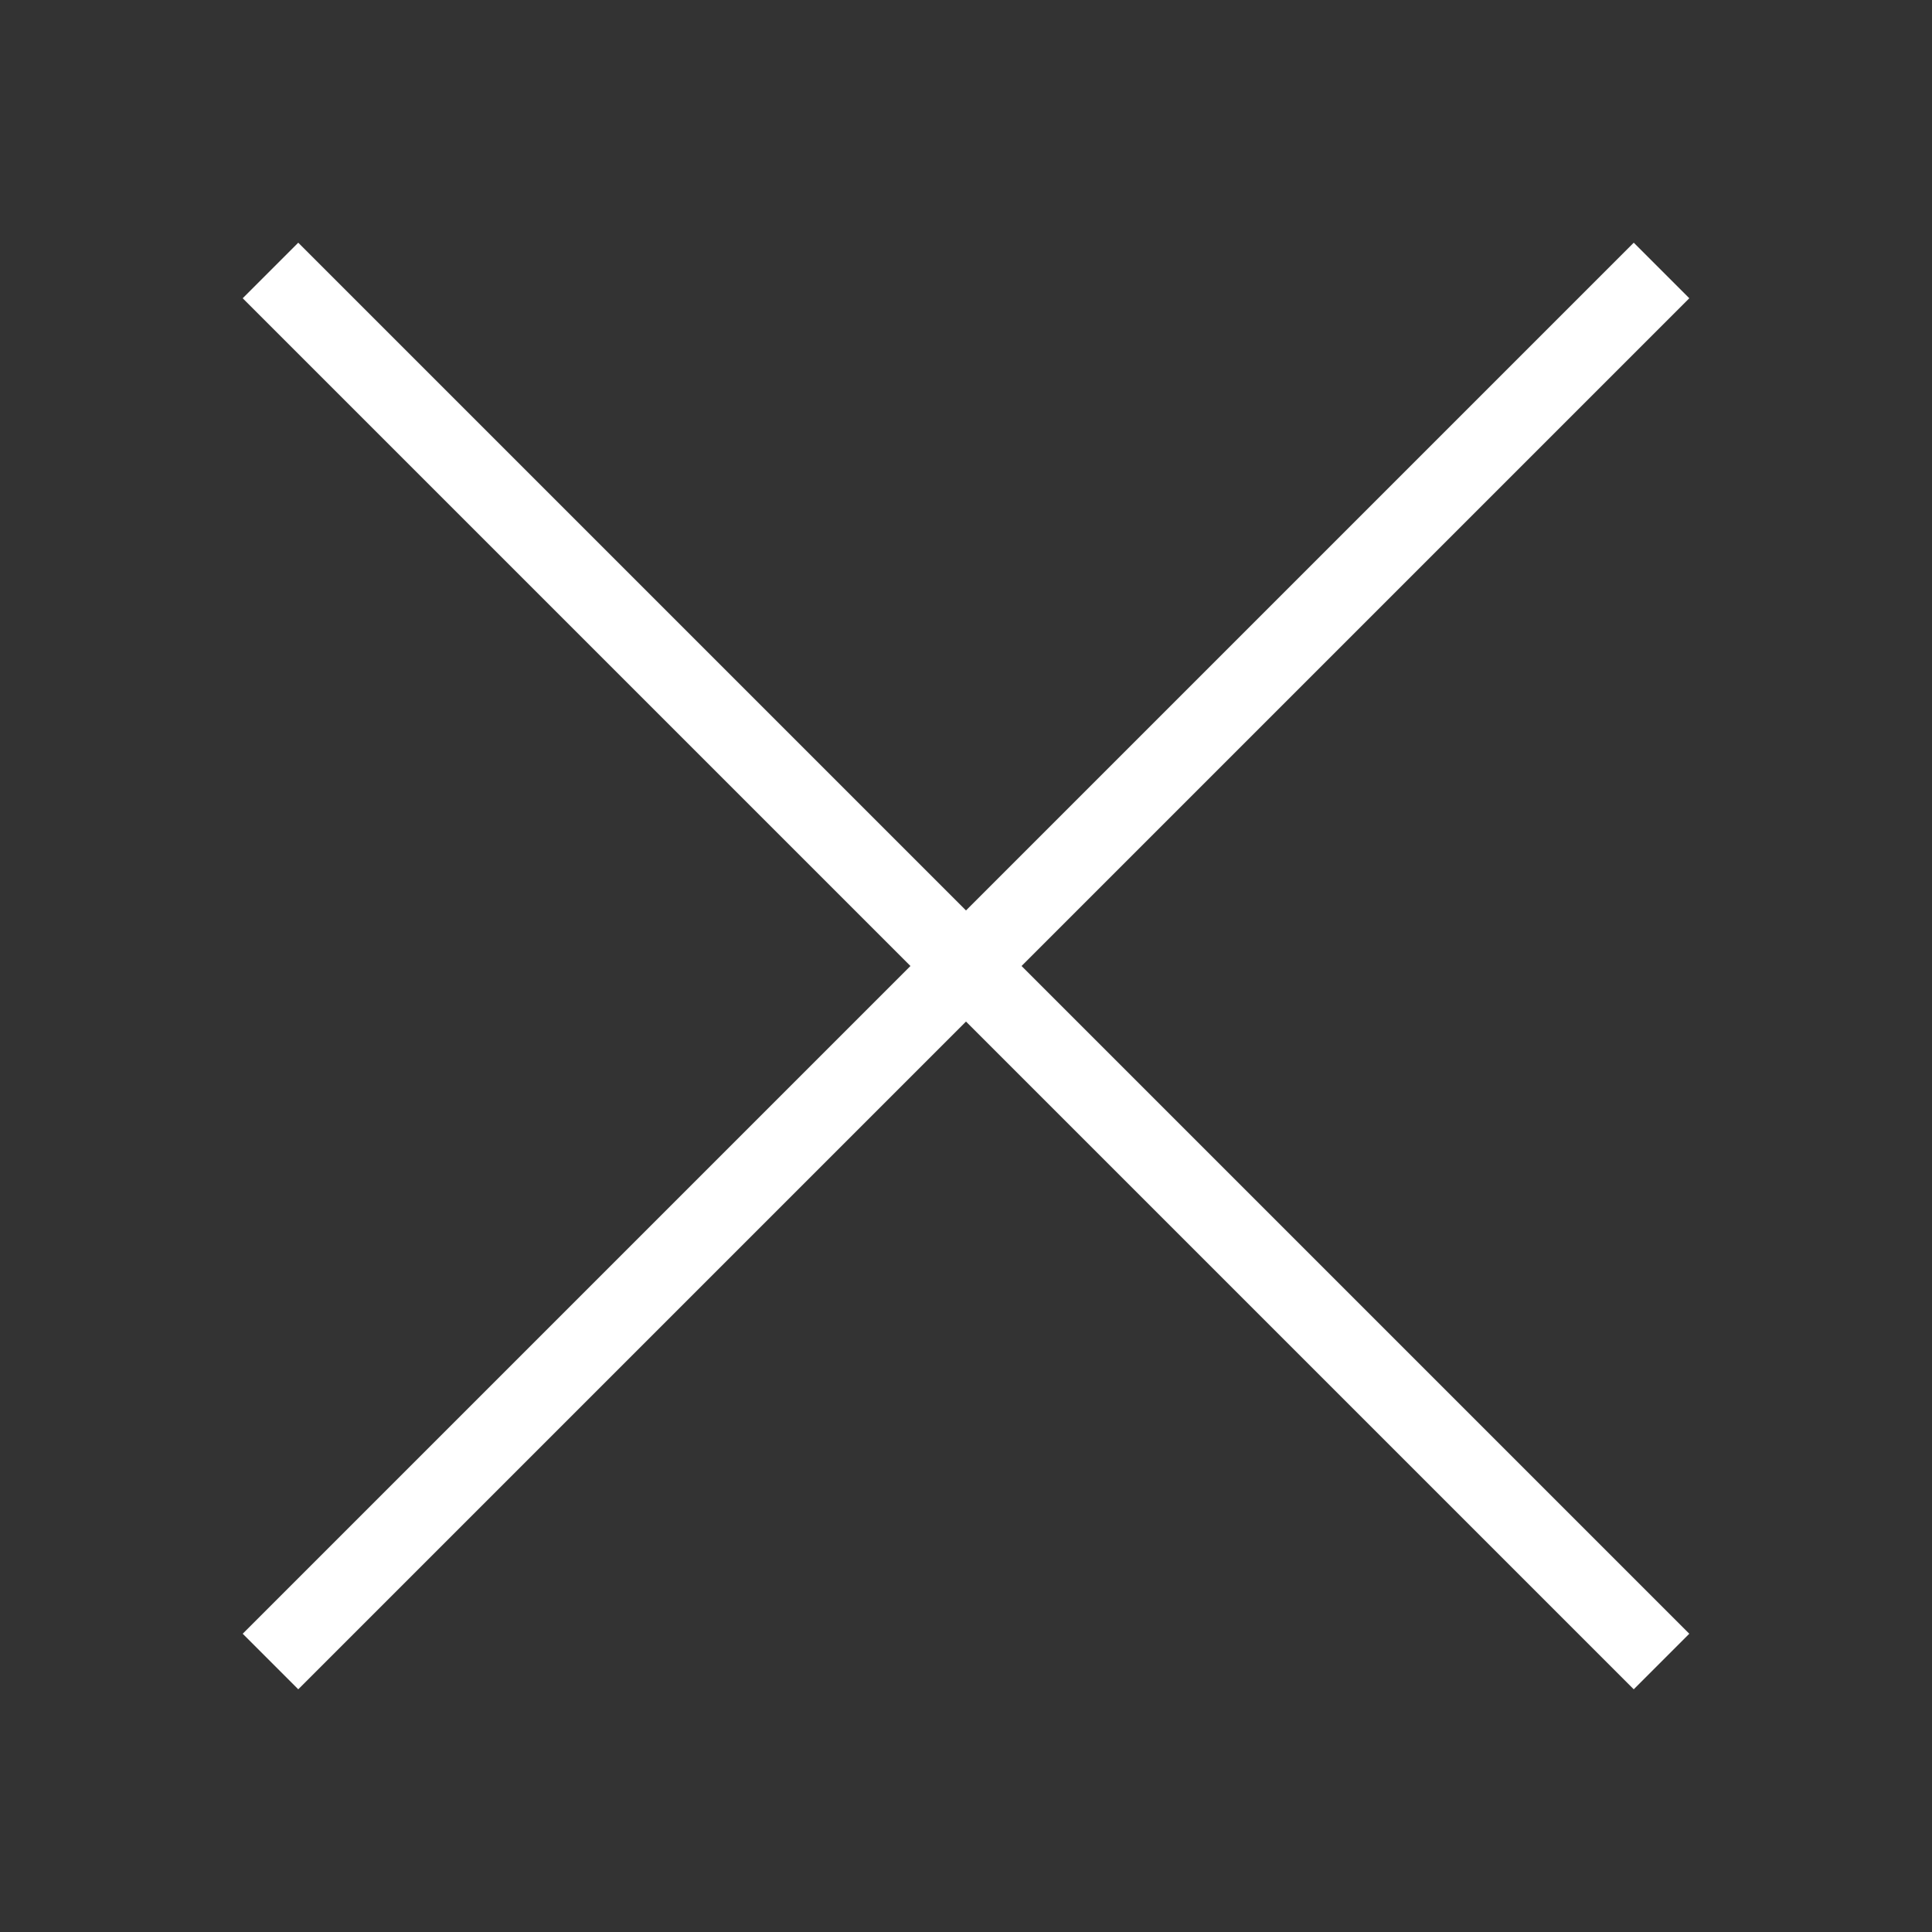 <?xml version="1.0"?>
<svg xmlns="http://www.w3.org/2000/svg" xmlns:xlink="http://www.w3.org/1999/xlink" version="1.1" viewBox="0 0 224 224" width="500px" height="500px"><rect x="0" y="0" width="224" height="224" fill="#333333" stroke="none"/><g fill="none" fill-rule="nonzero" stroke="none" stroke-width="1" stroke-linecap="butt" stroke-linejoin="miter" stroke-miterlimit="10" stroke-dasharray="" stroke-dashoffset="0" font-family="none" font-weight="none" font-size="none" text-anchor="none" style="mix-blend-mode: normal"><path d="M0,224v-224h224v224z" fill="none"/><g fill="#ffffff"><g id="surface1"><path d="M34.58,28.14l-6.44,6.44l77.42,77.42l-77.42,77.42l6.44,6.44l77.42,-77.42l77.42,77.42l6.44,-6.44l-77.42,-77.42l77.42,-77.42l-6.44,-6.44l-77.42,77.42z"/></g></g></g></svg>
